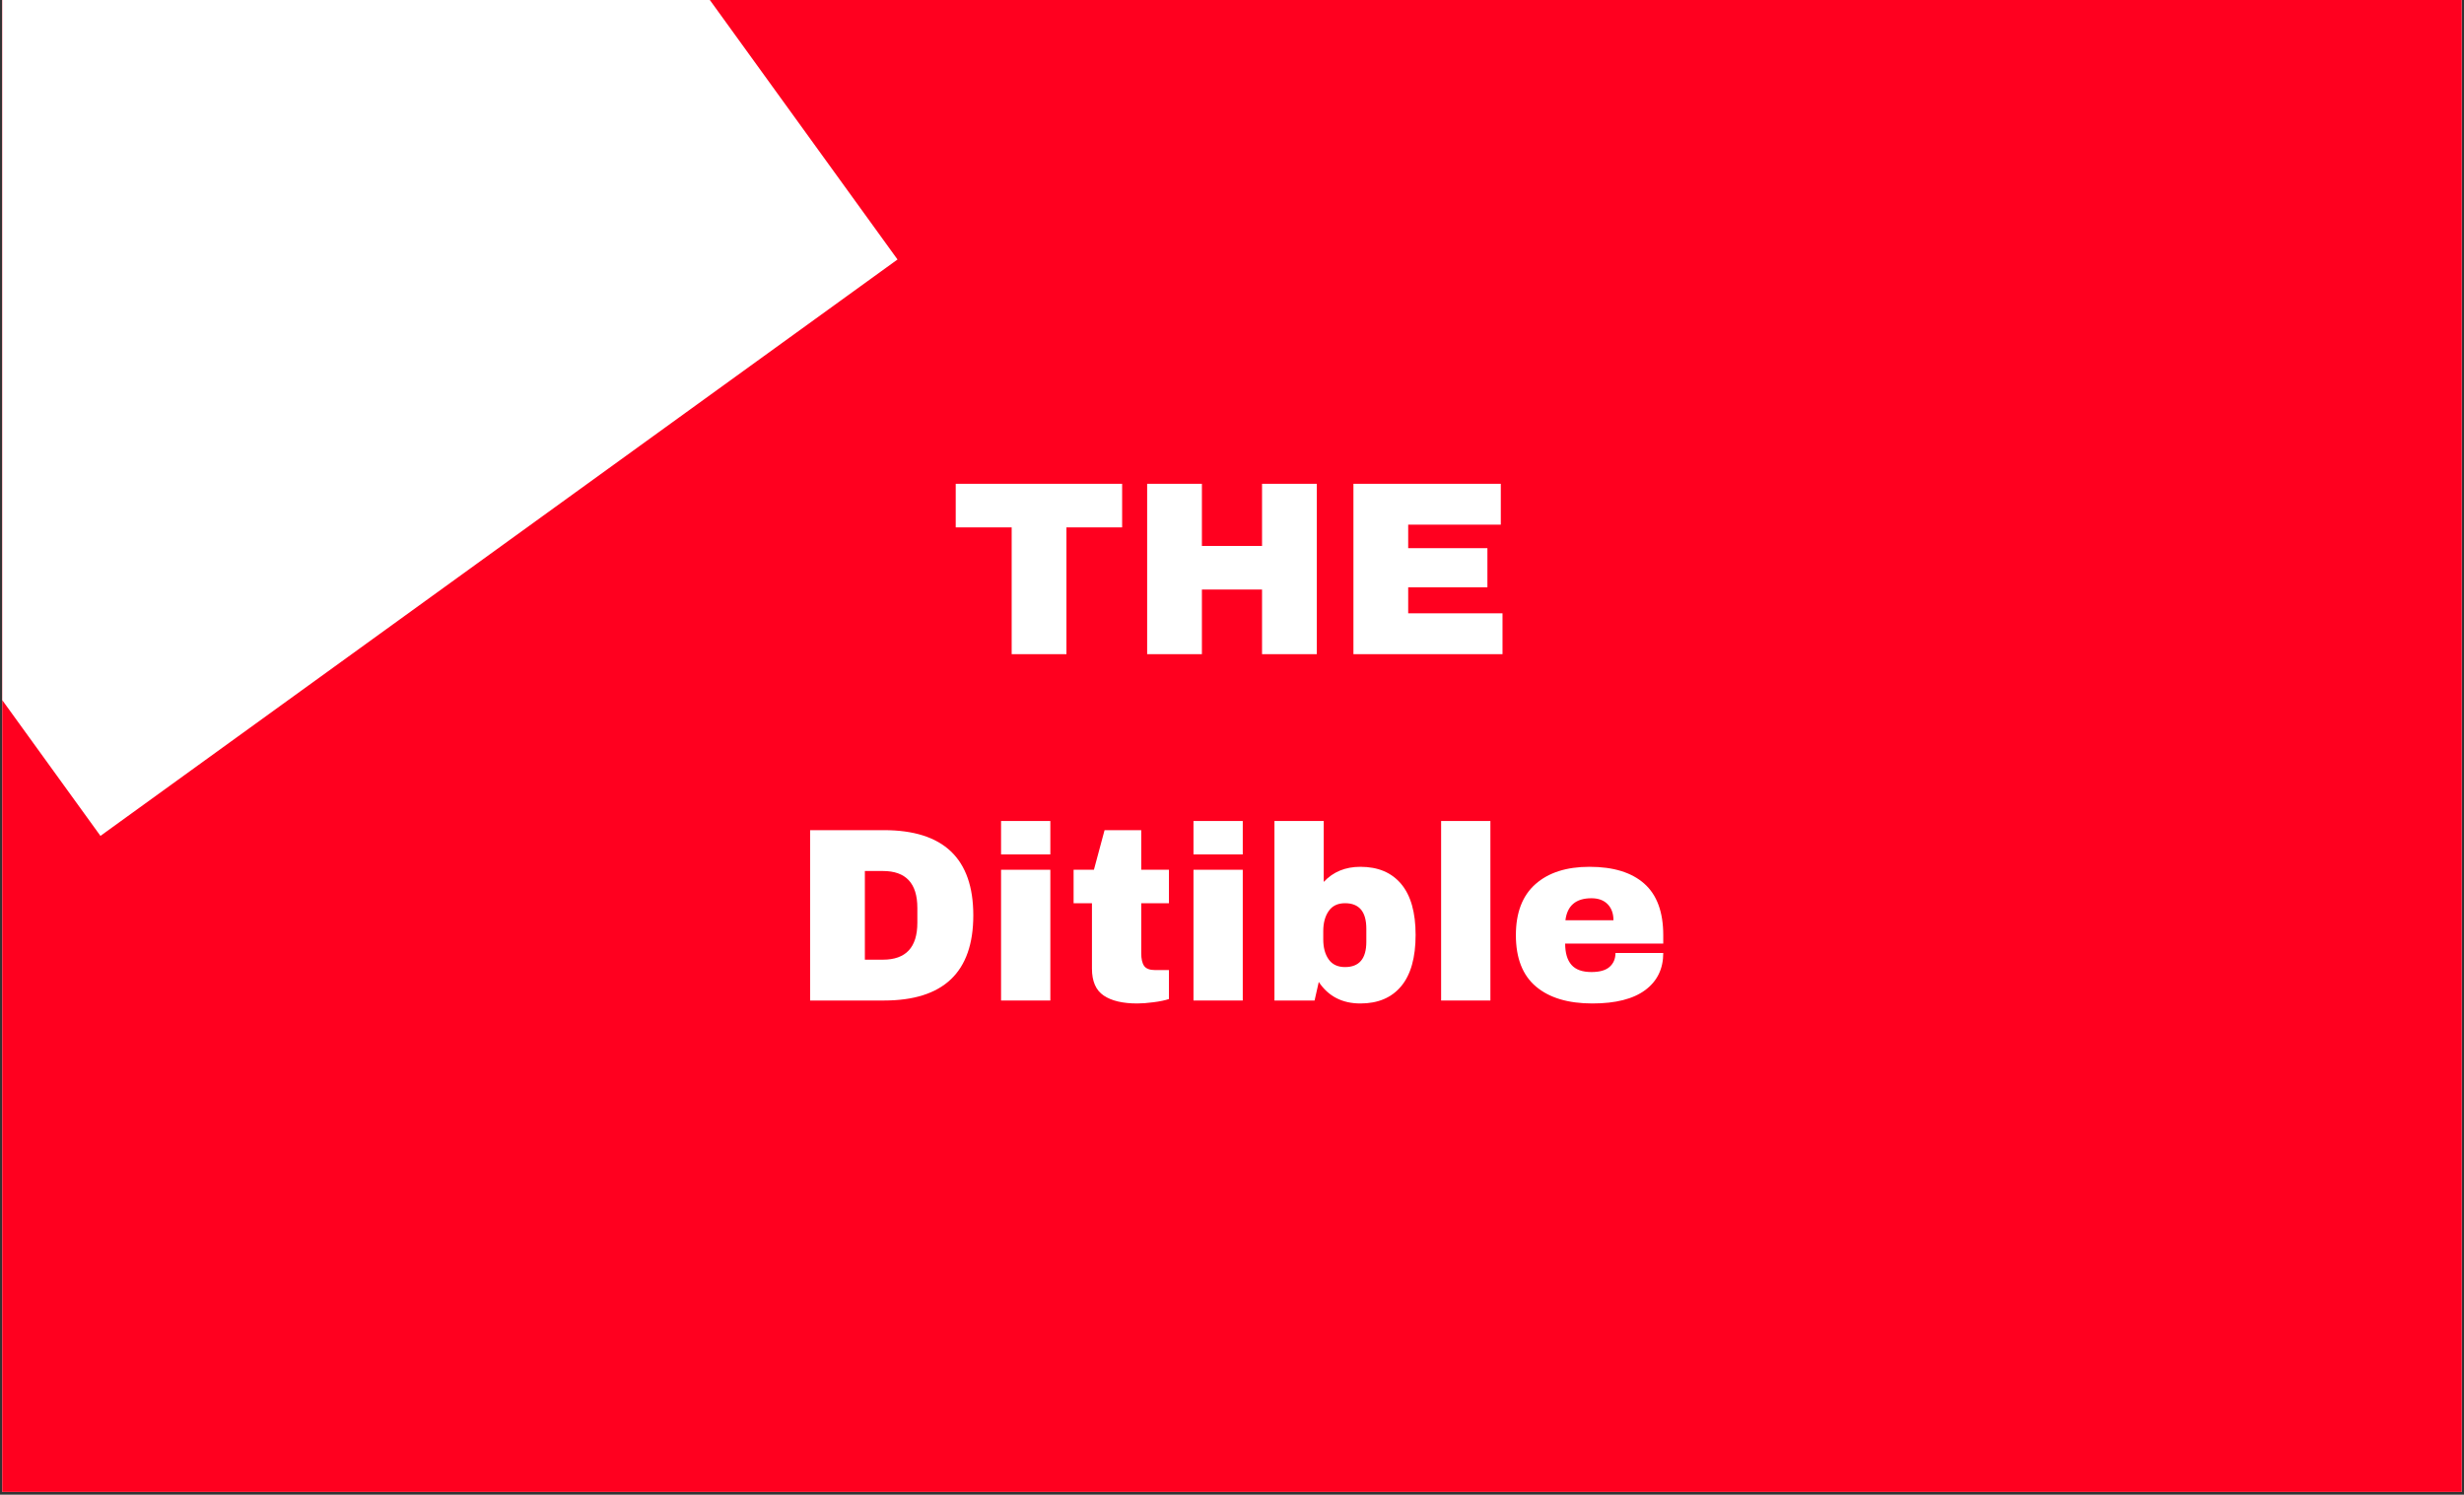 <?xml version="1.0" encoding="UTF-8"?>
<svg xmlns="http://www.w3.org/2000/svg" xmlns:xlink="http://www.w3.org/1999/xlink" width="1200" zoomAndPan="magnify" viewBox="0 0 900 546" height="728" preserveAspectRatio="xMidYMid meet" version="1.0">
  <rect x="0" y="0" width="900" height="546" fill="#333333" stroke="none"/>
  <defs>
    <g></g>
    <clipPath id="7638047ed6">
      <path d="M 0.824 0 L 899.176 0 L 899.176 545 L 0.824 545 Z M 0.824 0 " clip-rule="nonzero"></path>
    </clipPath>
    <clipPath id="3f7352c6cf">
      <path d="M 0.824 0 L 328 0 L 328 306 L 0.824 306 Z M 0.824 0 " clip-rule="nonzero"></path>
    </clipPath>
    <clipPath id="6240463164">
      <path d="M -133.578 -236.637 L 368.117 -156.059 L 287.539 345.641 L -214.156 265.059 Z M -133.578 -236.637 " clip-rule="nonzero"></path>
    </clipPath>
    <clipPath id="8fe3c7fa90">
      <path d="M 117.27 -196.348 L 327.828 94.789 L 36.691 305.348 L -173.867 14.211 Z M 117.27 -196.348 " clip-rule="nonzero"></path>
    </clipPath>
  </defs>
  <g clip-path="url(#7638047ed6)">
    <path fill="#ffffff" d="M 0.824 0 L 899.176 0 L 899.176 545 L 0.824 545 Z M 0.824 0 " fill-opacity="1" fill-rule="nonzero"></path>
    <path fill="#ff001f" d="M 0.824 0 L 899.176 0 L 899.176 545 L 0.824 545 Z M 0.824 0 " fill-opacity="1" fill-rule="nonzero"></path>
  </g>
  <g fill="#ffffff" fill-opacity="1">
    <g transform="translate(347.01, 238.965)">
      <g>
        <path d="M 42.516 -46.312 L 42.516 0 L 22.516 0 L 22.516 -46.312 L 2.078 -46.312 L 2.078 -62.234 L 62.859 -62.234 L 62.859 -46.312 Z M 42.516 -46.312 "></path>
      </g>
    </g>
  </g>
  <g fill="#ffffff" fill-opacity="1">
    <g transform="translate(412.318, 238.965)">
      <g>
        <path d="M 48.656 0 L 48.656 -23.609 L 26.688 -23.609 L 26.688 0 L 6.688 0 L 6.688 -62.234 L 26.688 -62.234 L 26.688 -39.531 L 48.656 -39.531 L 48.656 -62.234 L 68.656 -62.234 L 68.656 0 Z M 48.656 0 "></path>
      </g>
    </g>
  </g>
  <g fill="#ffffff" fill-opacity="1">
    <g transform="translate(487.666, 238.965)">
      <g>
        <path d="M 6.688 -62.234 L 60.516 -62.234 L 60.516 -47.312 L 26.688 -47.312 L 26.688 -38.719 L 55.625 -38.719 L 55.625 -24.422 L 26.688 -24.422 L 26.688 -14.922 L 61.141 -14.922 L 61.141 0 L 6.688 0 Z M 6.688 -62.234 "></path>
      </g>
    </g>
  </g>
  <g fill="#ffffff" fill-opacity="1">
    <g transform="translate(289.212, 365.487)">
      <g>
        <path d="M 33.656 -62.234 C 55.414 -62.234 66.297 -51.859 66.297 -31.109 C 66.297 -10.367 55.414 0 33.656 0 L 6.688 0 L 6.688 -62.234 Z M 26.688 -14.922 L 33.281 -14.922 C 41.664 -14.922 45.859 -19.414 45.859 -28.406 L 45.859 -33.828 C 45.859 -42.816 41.664 -47.312 33.281 -47.312 L 26.688 -47.312 Z M 26.688 -14.922 "></path>
      </g>
    </g>
  </g>
  <g fill="#ffffff" fill-opacity="1">
    <g transform="translate(359.584, 365.487)">
      <g>
        <path d="M 6.062 -53.375 L 6.062 -65.578 L 24.062 -65.578 L 24.062 -53.375 Z M 6.062 0 L 6.062 -47.766 L 24.062 -47.766 L 24.062 0 Z M 6.062 0 "></path>
      </g>
    </g>
  </g>
  <g fill="#ffffff" fill-opacity="1">
    <g transform="translate(389.705, 365.487)">
      <g>
        <path d="M 37.266 -47.766 L 37.266 -35.547 L 27.141 -35.547 L 27.141 -17.359 C 27.141 -15.191 27.5 -13.609 28.219 -12.609 C 28.945 -11.617 30.273 -11.125 32.203 -11.125 L 37.266 -11.125 L 37.266 -0.547 C 35.816 -0.055 33.945 0.332 31.656 0.625 C 29.363 0.926 27.375 1.078 25.688 1.078 C 20.383 1.078 16.301 0.113 13.438 -1.812 C 10.57 -3.738 9.141 -7.023 9.141 -11.672 L 9.141 -35.547 L 2.438 -35.547 L 2.438 -47.766 L 9.859 -47.766 L 13.75 -62.234 L 27.141 -62.234 L 27.141 -47.766 Z M 37.266 -47.766 "></path>
      </g>
    </g>
  </g>
  <g fill="#ffffff" fill-opacity="1">
    <g transform="translate(429.867, 365.487)">
      <g>
        <path d="M 6.062 -53.375 L 6.062 -65.578 L 24.062 -65.578 L 24.062 -53.375 Z M 6.062 0 L 6.062 -47.766 L 24.062 -47.766 L 24.062 0 Z M 6.062 0 "></path>
      </g>
    </g>
  </g>
  <g fill="#ffffff" fill-opacity="1">
    <g transform="translate(459.988, 365.487)">
      <g>
        <path d="M 23.516 -43.328 C 26.953 -47.004 31.414 -48.844 36.906 -48.844 C 43.352 -48.844 48.328 -46.742 51.828 -42.547 C 55.328 -38.359 57.078 -32.164 57.078 -23.969 C 57.078 -15.707 55.328 -9.469 51.828 -5.25 C 48.328 -1.031 43.352 1.078 36.906 1.078 C 30.27 1.078 25.203 -1.539 21.703 -6.781 L 20.172 0 L 5.516 0 L 5.516 -65.578 L 23.516 -65.578 Z M 31.297 -35.547 C 28.641 -35.547 26.648 -34.594 25.328 -32.688 C 24.004 -30.789 23.344 -28.336 23.344 -25.328 L 23.344 -22.344 C 23.344 -19.32 24.004 -16.879 25.328 -15.016 C 26.648 -13.148 28.641 -12.219 31.297 -12.219 C 36.484 -12.219 39.078 -15.289 39.078 -21.438 L 39.078 -26.234 C 39.078 -32.441 36.484 -35.547 31.297 -35.547 Z M 31.297 -35.547 "></path>
      </g>
    </g>
  </g>
  <g fill="#ffffff" fill-opacity="1">
    <g transform="translate(520.32, 365.487)">
      <g>
        <path d="M 6.062 0 L 6.062 -65.578 L 24.062 -65.578 L 24.062 0 Z M 6.062 0 "></path>
      </g>
    </g>
  </g>
  <g fill="#ffffff" fill-opacity="1">
    <g transform="translate(550.441, 365.487)">
      <g>
        <path d="M 30.125 -48.844 C 38.863 -48.844 45.539 -46.789 50.156 -42.688 C 54.77 -38.594 57.078 -32.32 57.078 -23.875 L 57.078 -20.797 L 21.25 -20.797 C 21.25 -17.359 22.02 -14.766 23.562 -13.016 C 25.102 -11.273 27.531 -10.406 30.844 -10.406 C 33.852 -10.406 36.066 -11.035 37.484 -12.297 C 38.91 -13.566 39.625 -15.254 39.625 -17.359 L 57.078 -17.359 C 57.078 -11.578 54.875 -7.055 50.469 -3.797 C 46.07 -0.547 39.648 1.078 31.203 1.078 C 22.336 1.078 15.461 -0.984 10.578 -5.109 C 5.691 -9.242 3.25 -15.5 3.25 -23.875 C 3.25 -32.082 5.629 -38.297 10.391 -42.516 C 15.16 -46.734 21.738 -48.844 30.125 -48.844 Z M 30.844 -37.359 C 25.176 -37.359 22.008 -34.676 21.344 -29.312 L 38.891 -29.312 C 38.891 -31.781 38.18 -33.738 36.766 -35.188 C 35.348 -36.633 33.375 -37.359 30.844 -37.359 Z M 30.844 -37.359 "></path>
      </g>
    </g>
  </g>
  <g clip-path="url(#3f7352c6cf)">
    <g clip-path="url(#6240463164)">
      <g clip-path="url(#8fe3c7fa90)">
        <path fill="#ffffff" d="M -133.578 -236.637 L 368.117 -156.059 L 287.539 345.641 L -214.156 265.059 Z M -133.578 -236.637 " fill-opacity="1" fill-rule="nonzero"></path>
      </g>
    </g>
  </g>
</svg>
